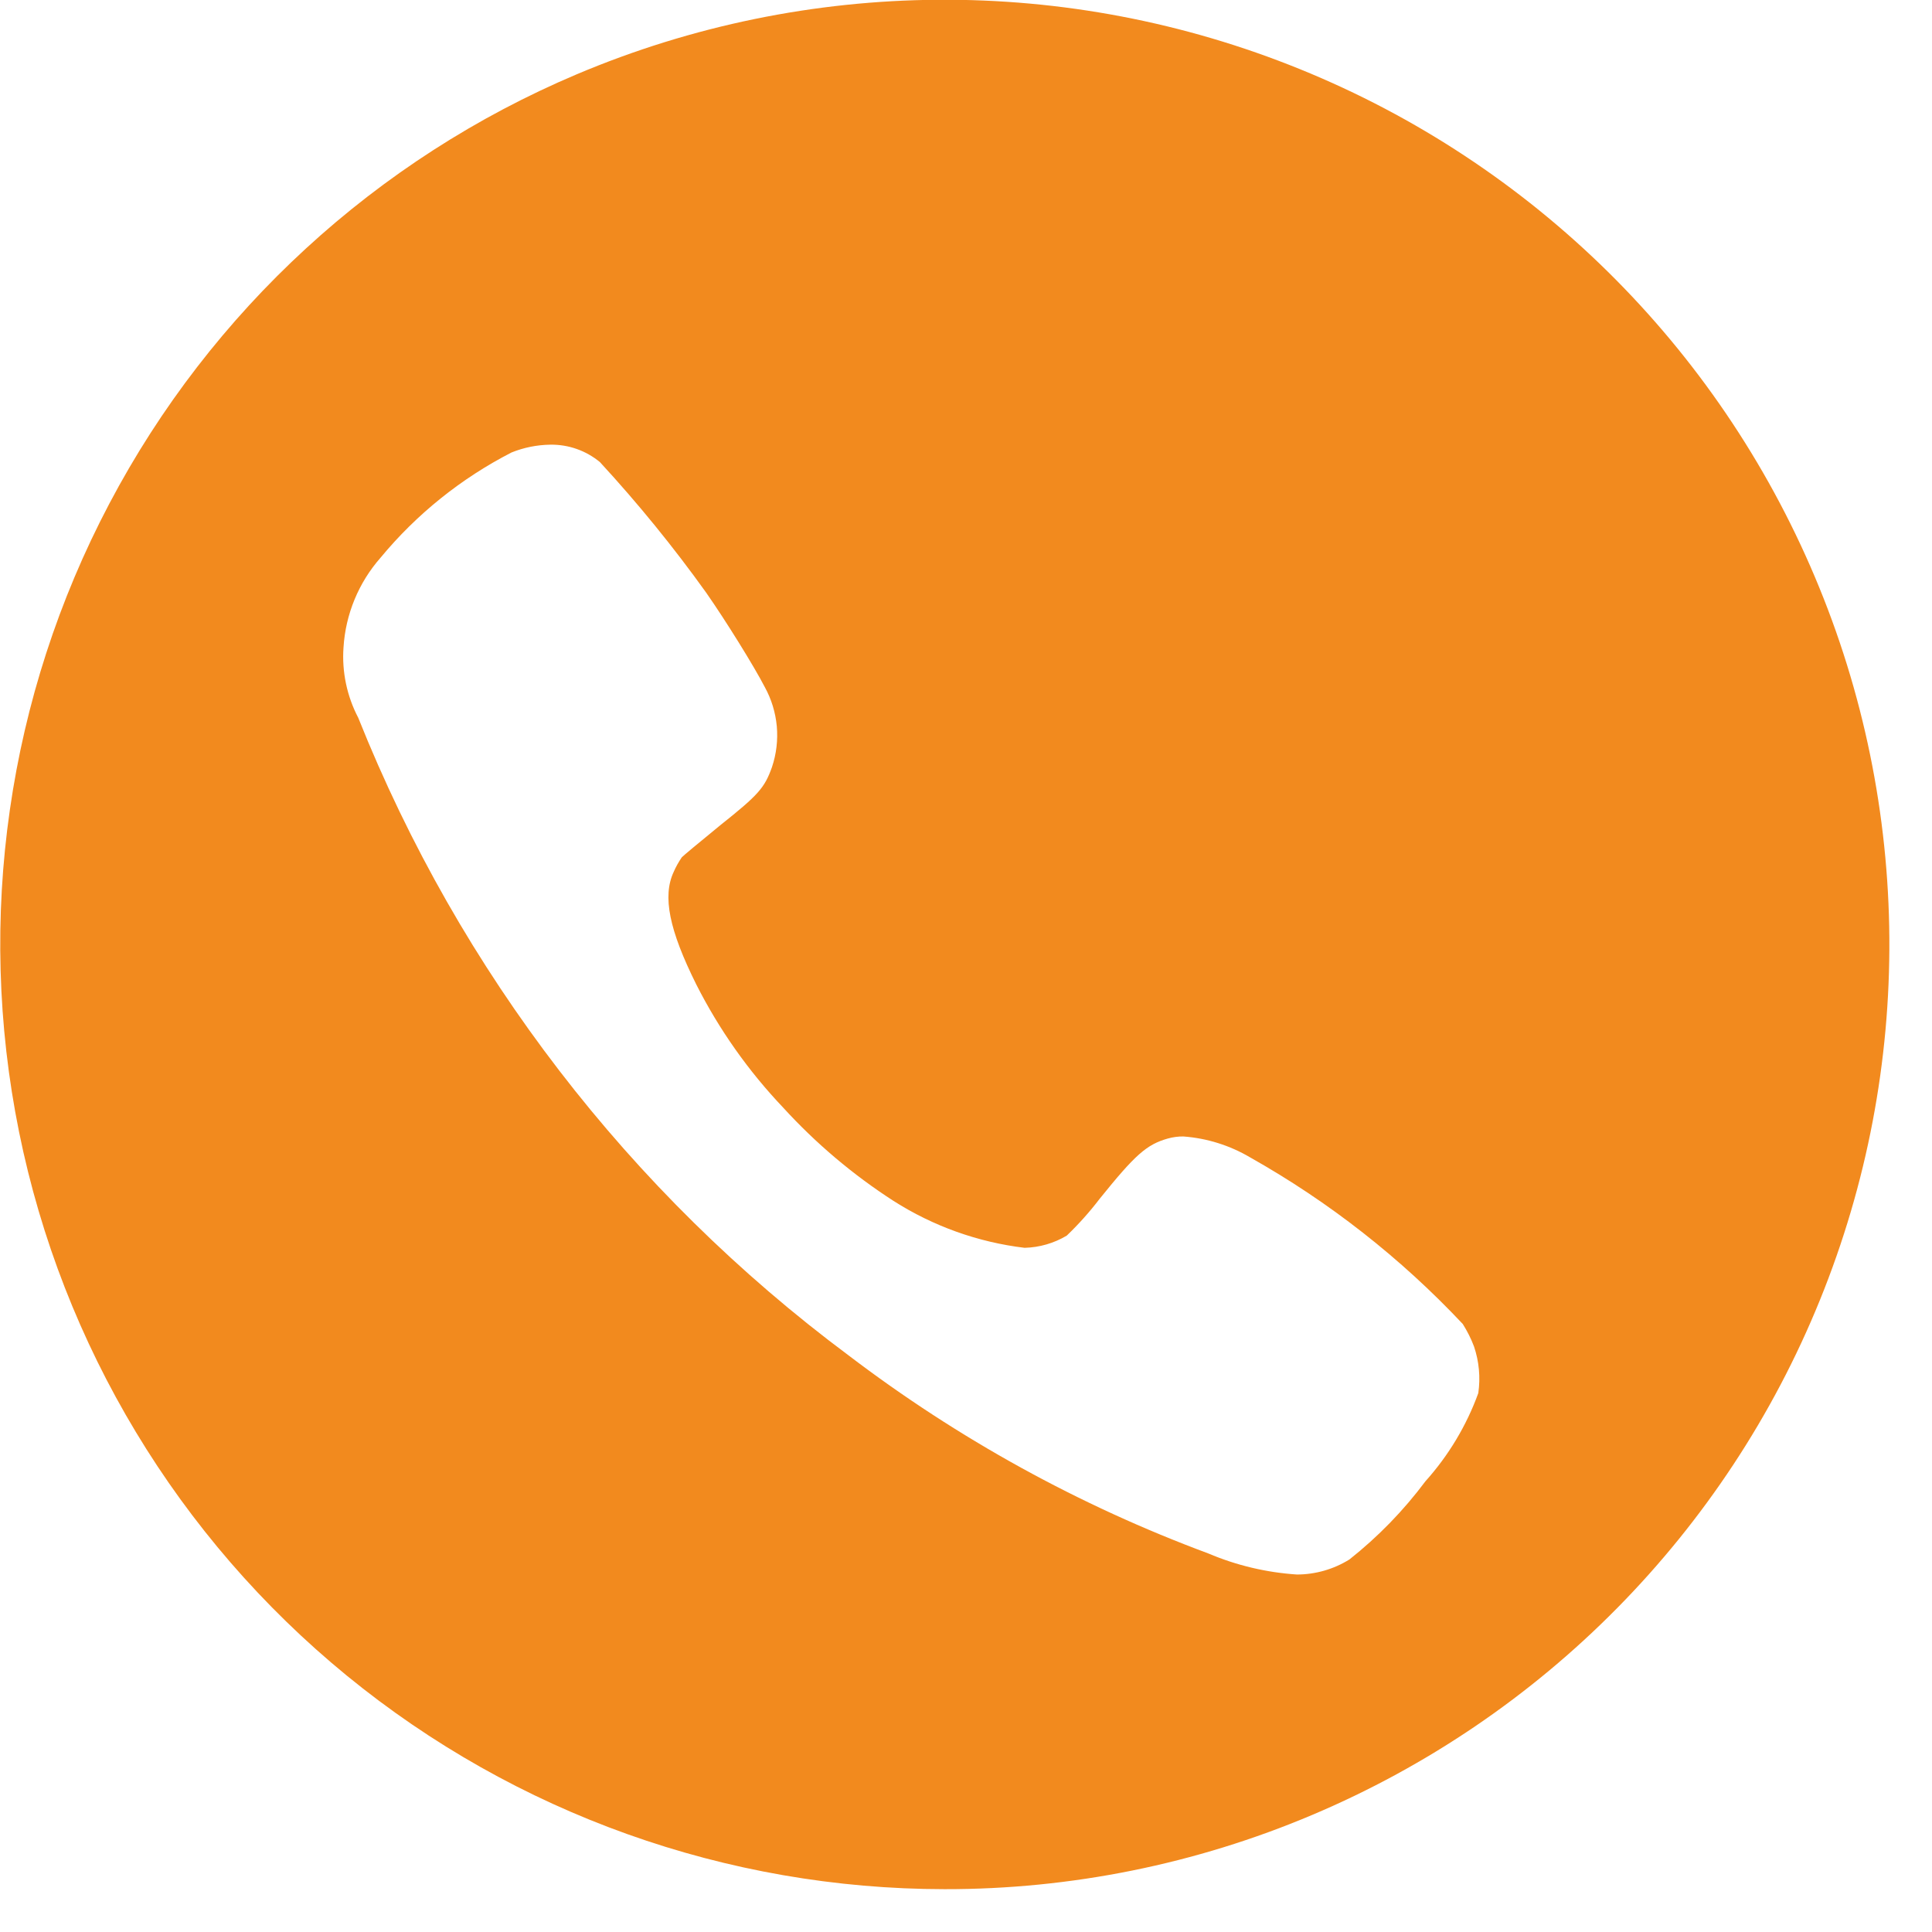 <svg width="30" height="30" viewBox="0 0 30 30" fill="none" xmlns="http://www.w3.org/2000/svg">
<path d="M14.667 29.335C11.283 29.333 8.004 28.161 5.385 26.019C2.766 23.876 0.968 20.893 0.296 17.577C-0.376 14.26 0.119 10.813 1.698 7.82C3.276 4.827 5.841 2.471 8.957 1.153C12.542 -0.362 16.581 -0.39 20.186 1.074C23.791 2.537 26.667 5.373 28.181 8.958C29.696 12.542 29.724 16.581 28.26 20.186C26.797 23.791 23.961 26.667 20.376 28.182C18.57 28.946 16.628 29.338 14.667 29.335ZM8.543 6.905C8.338 6.908 8.134 6.949 7.943 7.026C7.162 7.427 6.47 7.982 5.91 8.659C5.569 9.046 5.366 9.537 5.334 10.053C5.307 10.431 5.387 10.81 5.563 11.146C7.137 15.086 9.773 18.512 13.176 21.046C14.877 22.341 16.759 23.378 18.763 24.122C19.201 24.308 19.666 24.418 20.14 24.449C20.428 24.448 20.71 24.367 20.954 24.215C21.399 23.863 21.796 23.454 22.135 23C22.494 22.6 22.772 22.136 22.955 21.632C22.99 21.388 22.967 21.14 22.888 20.907C22.842 20.785 22.783 20.669 22.714 20.559C21.751 19.535 20.639 18.663 19.414 17.973C19.098 17.786 18.742 17.674 18.375 17.647C18.294 17.646 18.213 17.657 18.134 17.679C17.805 17.772 17.628 17.929 17.077 18.613C16.921 18.817 16.75 19.009 16.564 19.187C16.366 19.305 16.141 19.37 15.91 19.376C15.186 19.289 14.49 19.04 13.875 18.648C13.244 18.241 12.668 17.754 12.162 17.2C11.622 16.632 11.167 15.988 10.813 15.289C10.39 14.44 10.285 13.918 10.46 13.541C10.495 13.46 10.538 13.384 10.587 13.312C10.611 13.286 10.846 13.091 11.187 12.812C11.777 12.343 11.873 12.233 11.987 11.912C12.056 11.707 12.081 11.491 12.062 11.277C12.042 11.062 11.978 10.854 11.874 10.666C11.707 10.343 11.274 9.645 10.965 9.202C10.457 8.493 9.906 7.816 9.315 7.175C9.098 6.996 8.825 6.9 8.543 6.905Z" fill="#F28A1E"/>
</svg>

